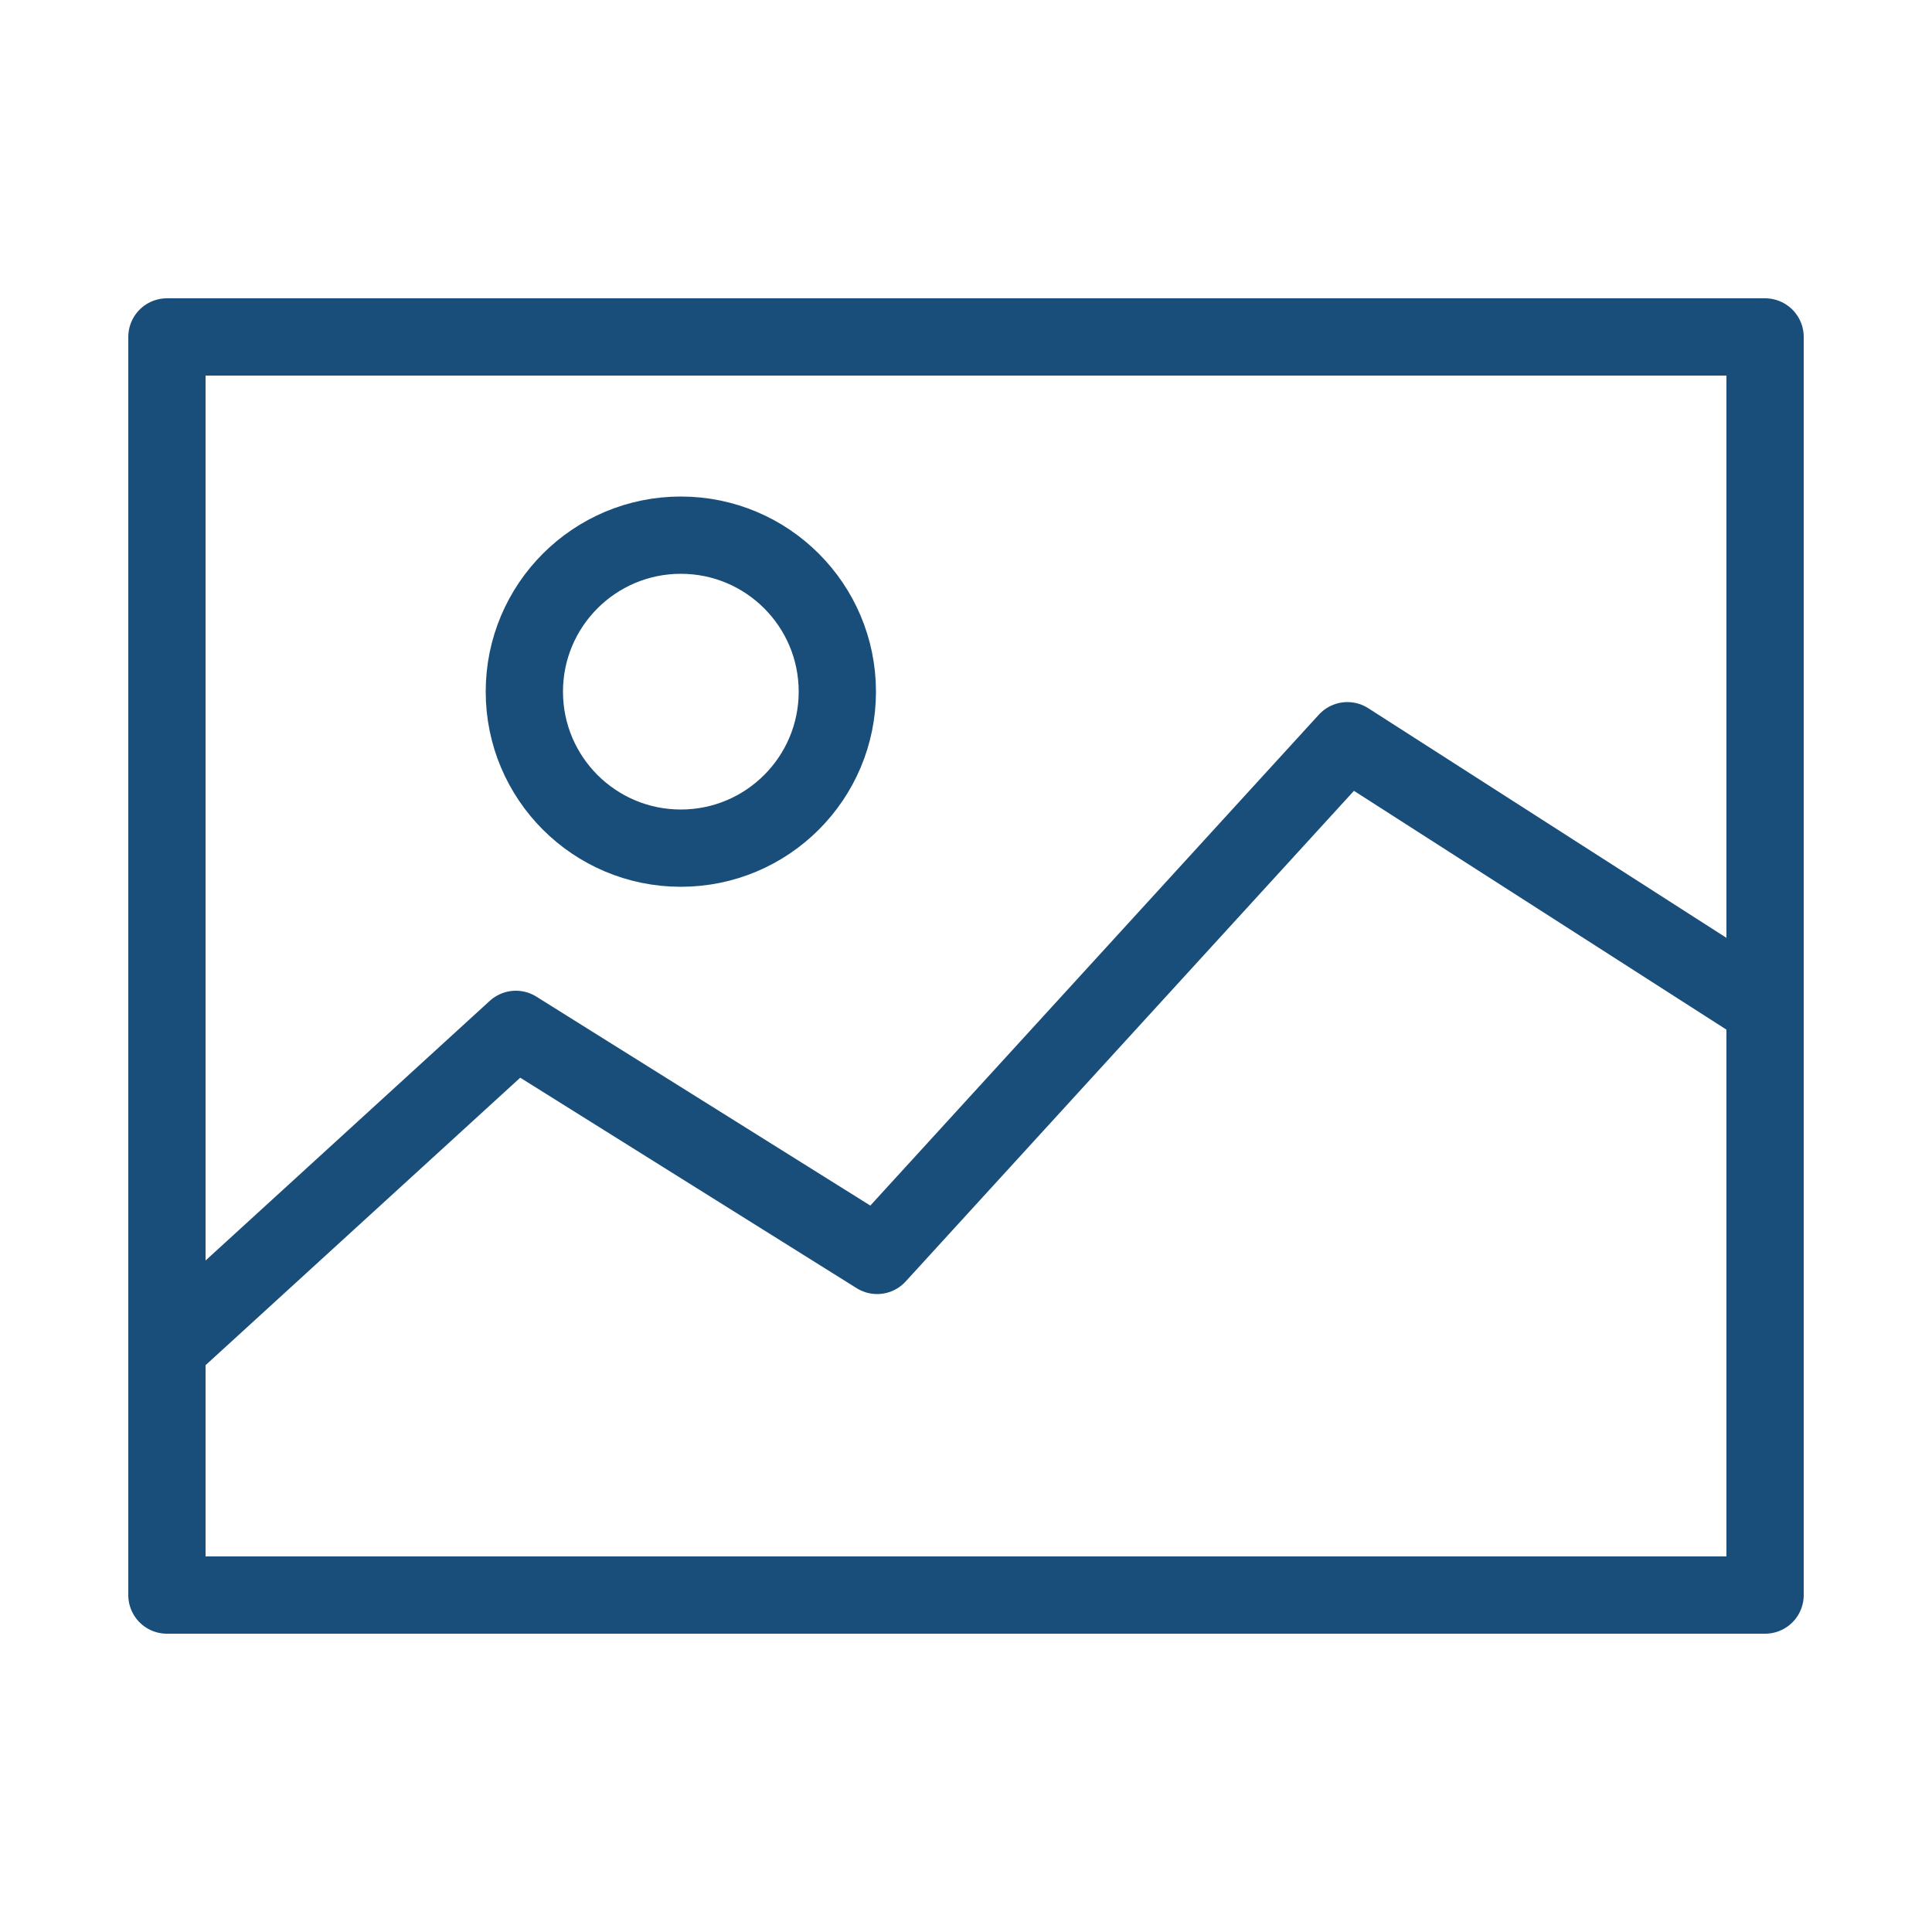 <?xml version="1.0" encoding="UTF-8"?><svg id="_レイヤー_2" xmlns="http://www.w3.org/2000/svg" width="50" height="50" viewBox="0 0 50 50"><defs><style>.cls-1,.cls-2{fill:none;}.cls-2{stroke:#194e7b;stroke-linecap:round;stroke-linejoin:round;stroke-width:2px;}</style></defs><g id="_レイヤー_1-2"><g><rect class="cls-1" width="50" height="50"/><rect class="cls-2" x="4.32" y="8.72" width="41.36" height="32.56"/><polyline class="cls-2" points="45.68 26.1 34.87 19.17 22.7 32.49 13.35 26.64 4.32 34.89"/><circle class="cls-2" cx="17.62" cy="17.9" r="4.05"/></g></g></svg>